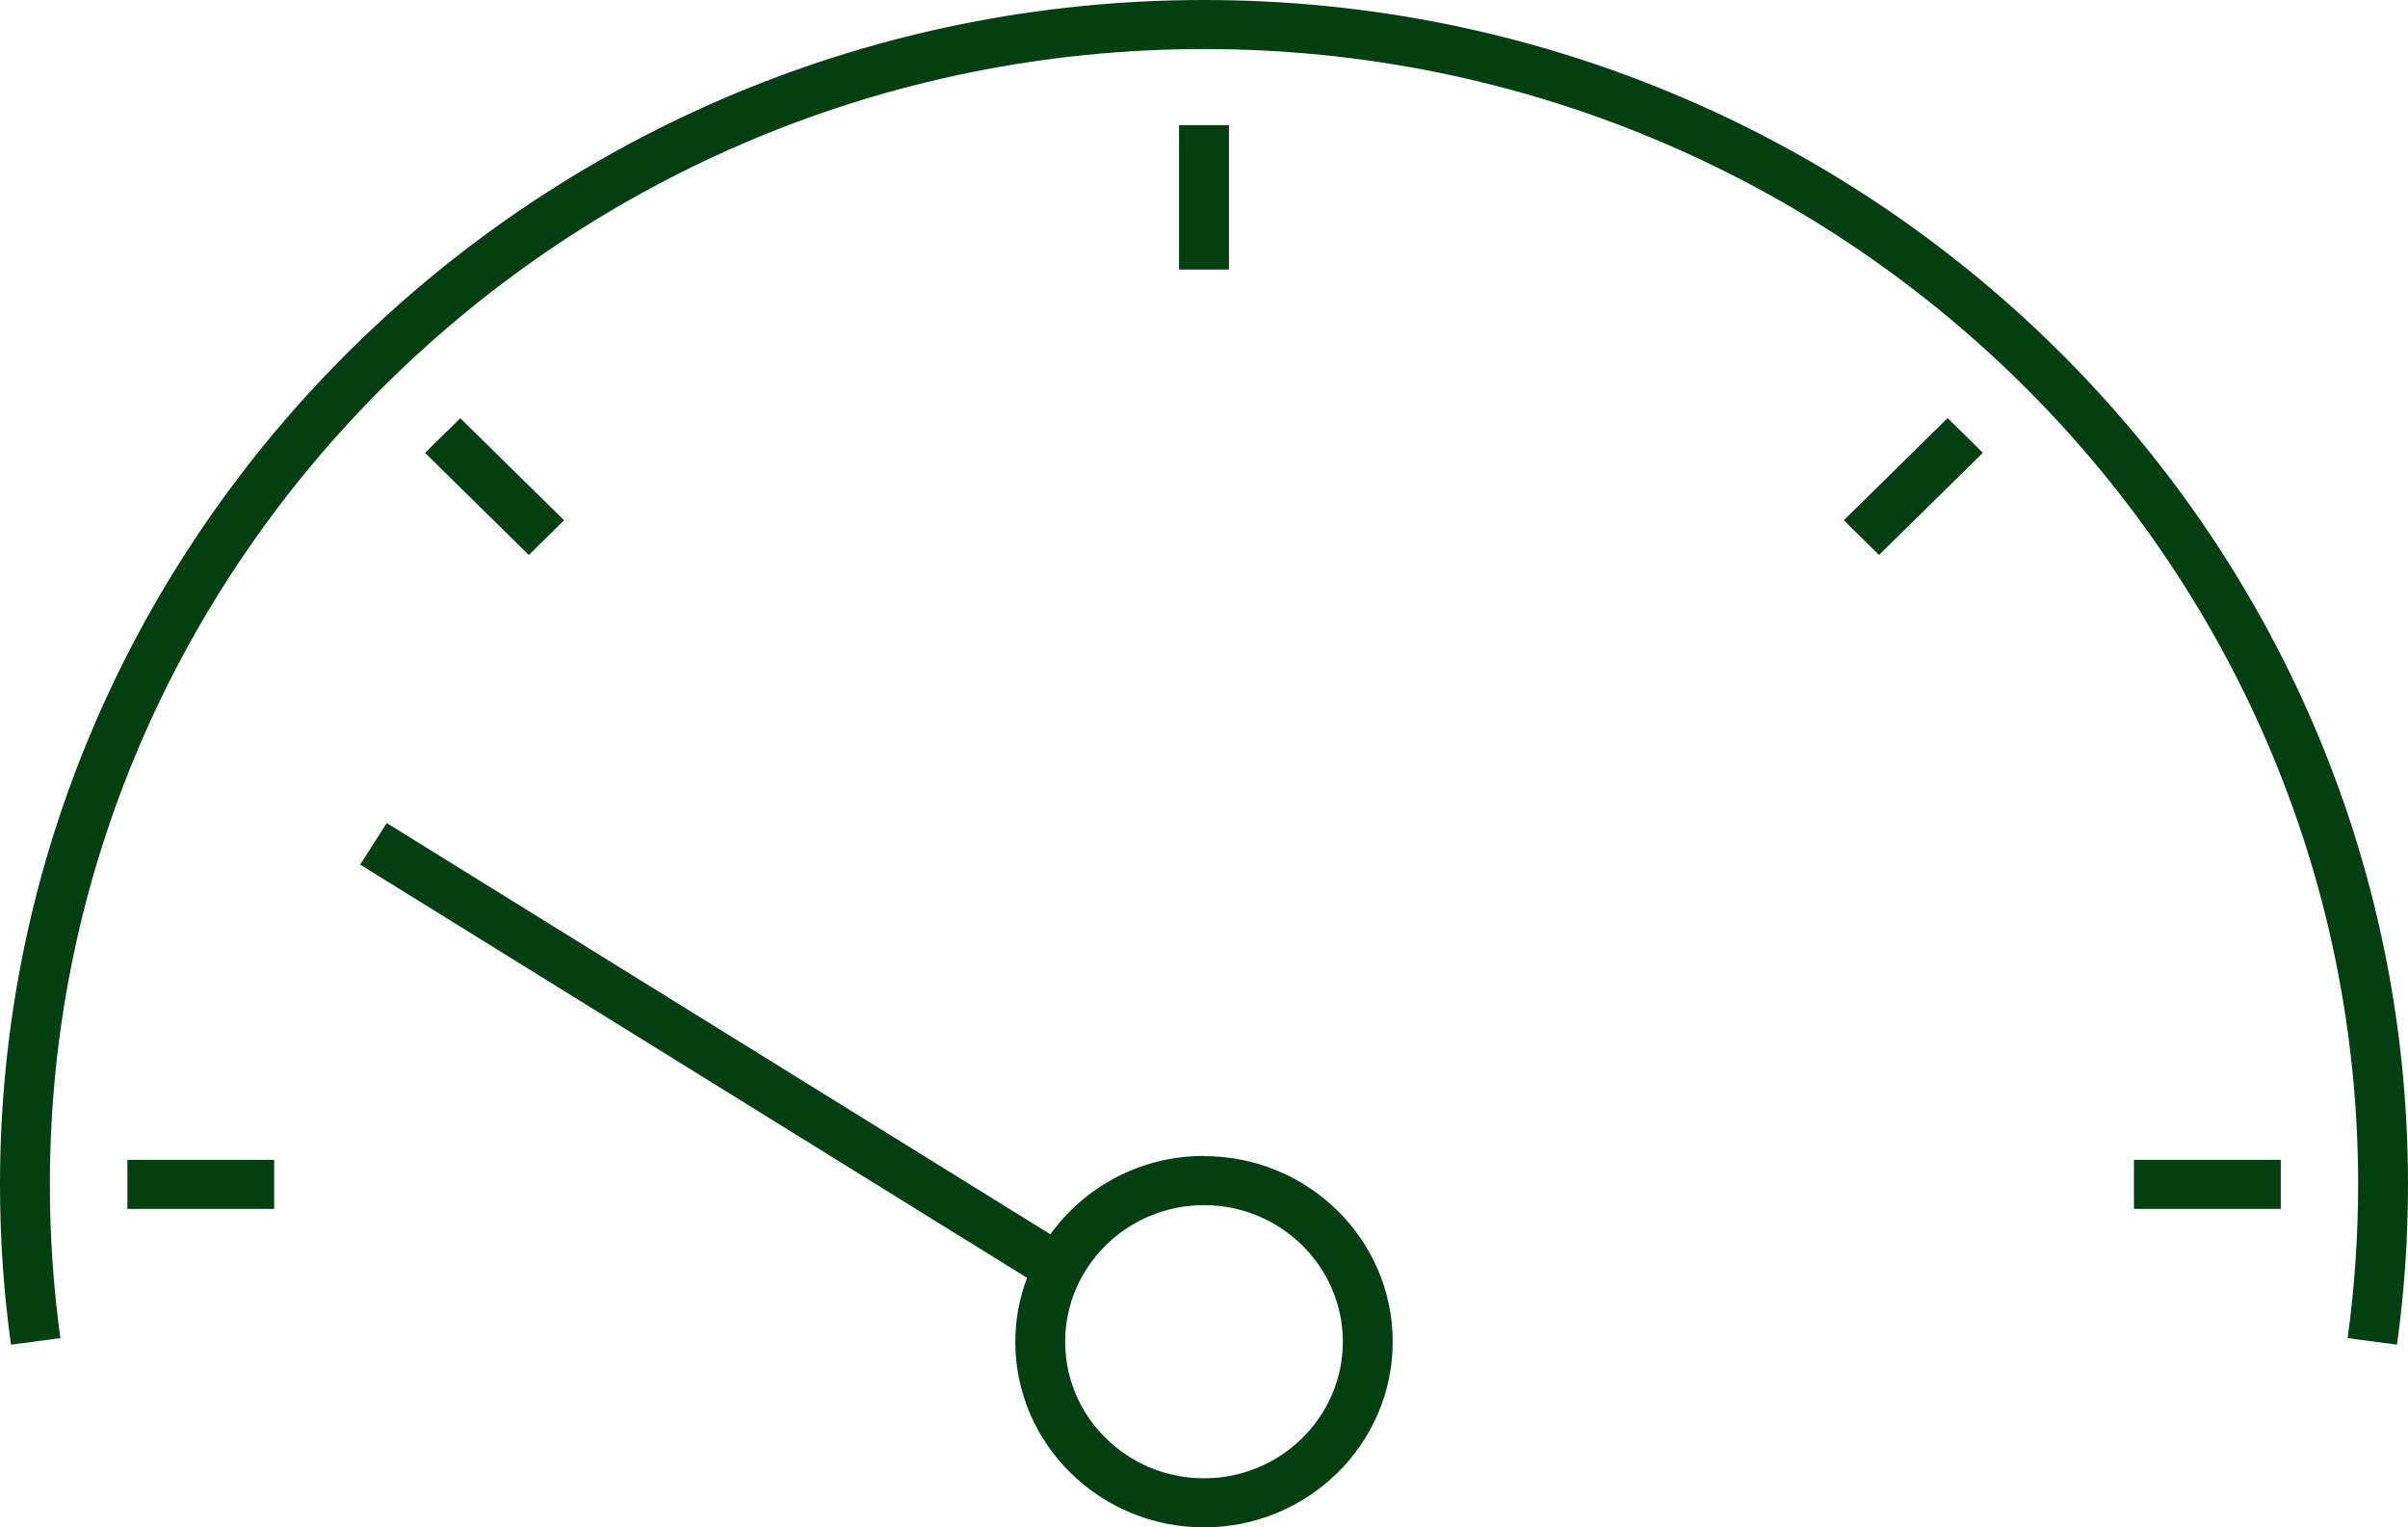 <svg width="41" height="26" viewBox="0 0 41 26" fill="none" xmlns="http://www.w3.org/2000/svg">
<path d="M20.5 19.677C19.421 19.677 18.467 20.203 17.884 21.011L6.585 14.011L6.132 14.718L17.485 21.751L17.491 21.743C17.36 22.085 17.287 22.453 17.287 22.84C17.287 24.583 18.728 26 20.5 26C22.272 26 23.713 24.583 23.713 22.84C23.713 21.097 22.272 19.68 20.5 19.68V19.677ZM20.5 25.165C19.195 25.165 18.136 24.121 18.136 22.84C18.136 21.559 19.198 20.515 20.5 20.515C21.802 20.515 22.864 21.559 22.864 22.84C22.864 24.121 21.802 25.165 20.5 25.165Z" fill="#043F12"/>
<path d="M4.668 19.744H2.169V20.579H4.668V19.744Z" fill="#043F12"/>
<path d="M38.834 19.744H36.334V20.579H38.834V19.744Z" fill="#043F12"/>
<path d="M20.925 2.13H20.075V4.589H20.925V2.13Z" fill="#043F12"/>
<path d="M33.161 7.117L31.394 8.856L31.994 9.447L33.762 7.708L33.161 7.117Z" fill="#043F12"/>
<path d="M7.837 7.119L7.237 7.709L9.004 9.448L9.605 8.857L7.837 7.119Z" fill="#043F12"/>
<path d="M20.5 0C9.198 0 0 9.043 0 20.161C0 21.075 0.062 21.991 0.187 22.89L1.028 22.779C0.909 21.918 0.849 21.036 0.849 20.161C0.849 9.506 9.663 0.835 20.5 0.835C31.337 0.835 40.151 9.503 40.151 20.161C40.151 21.036 40.091 21.915 39.972 22.779L40.813 22.89C40.938 21.991 41 21.075 41 20.161C41 9.046 31.805 0 20.5 0Z" fill="#043F12"/>
</svg>
